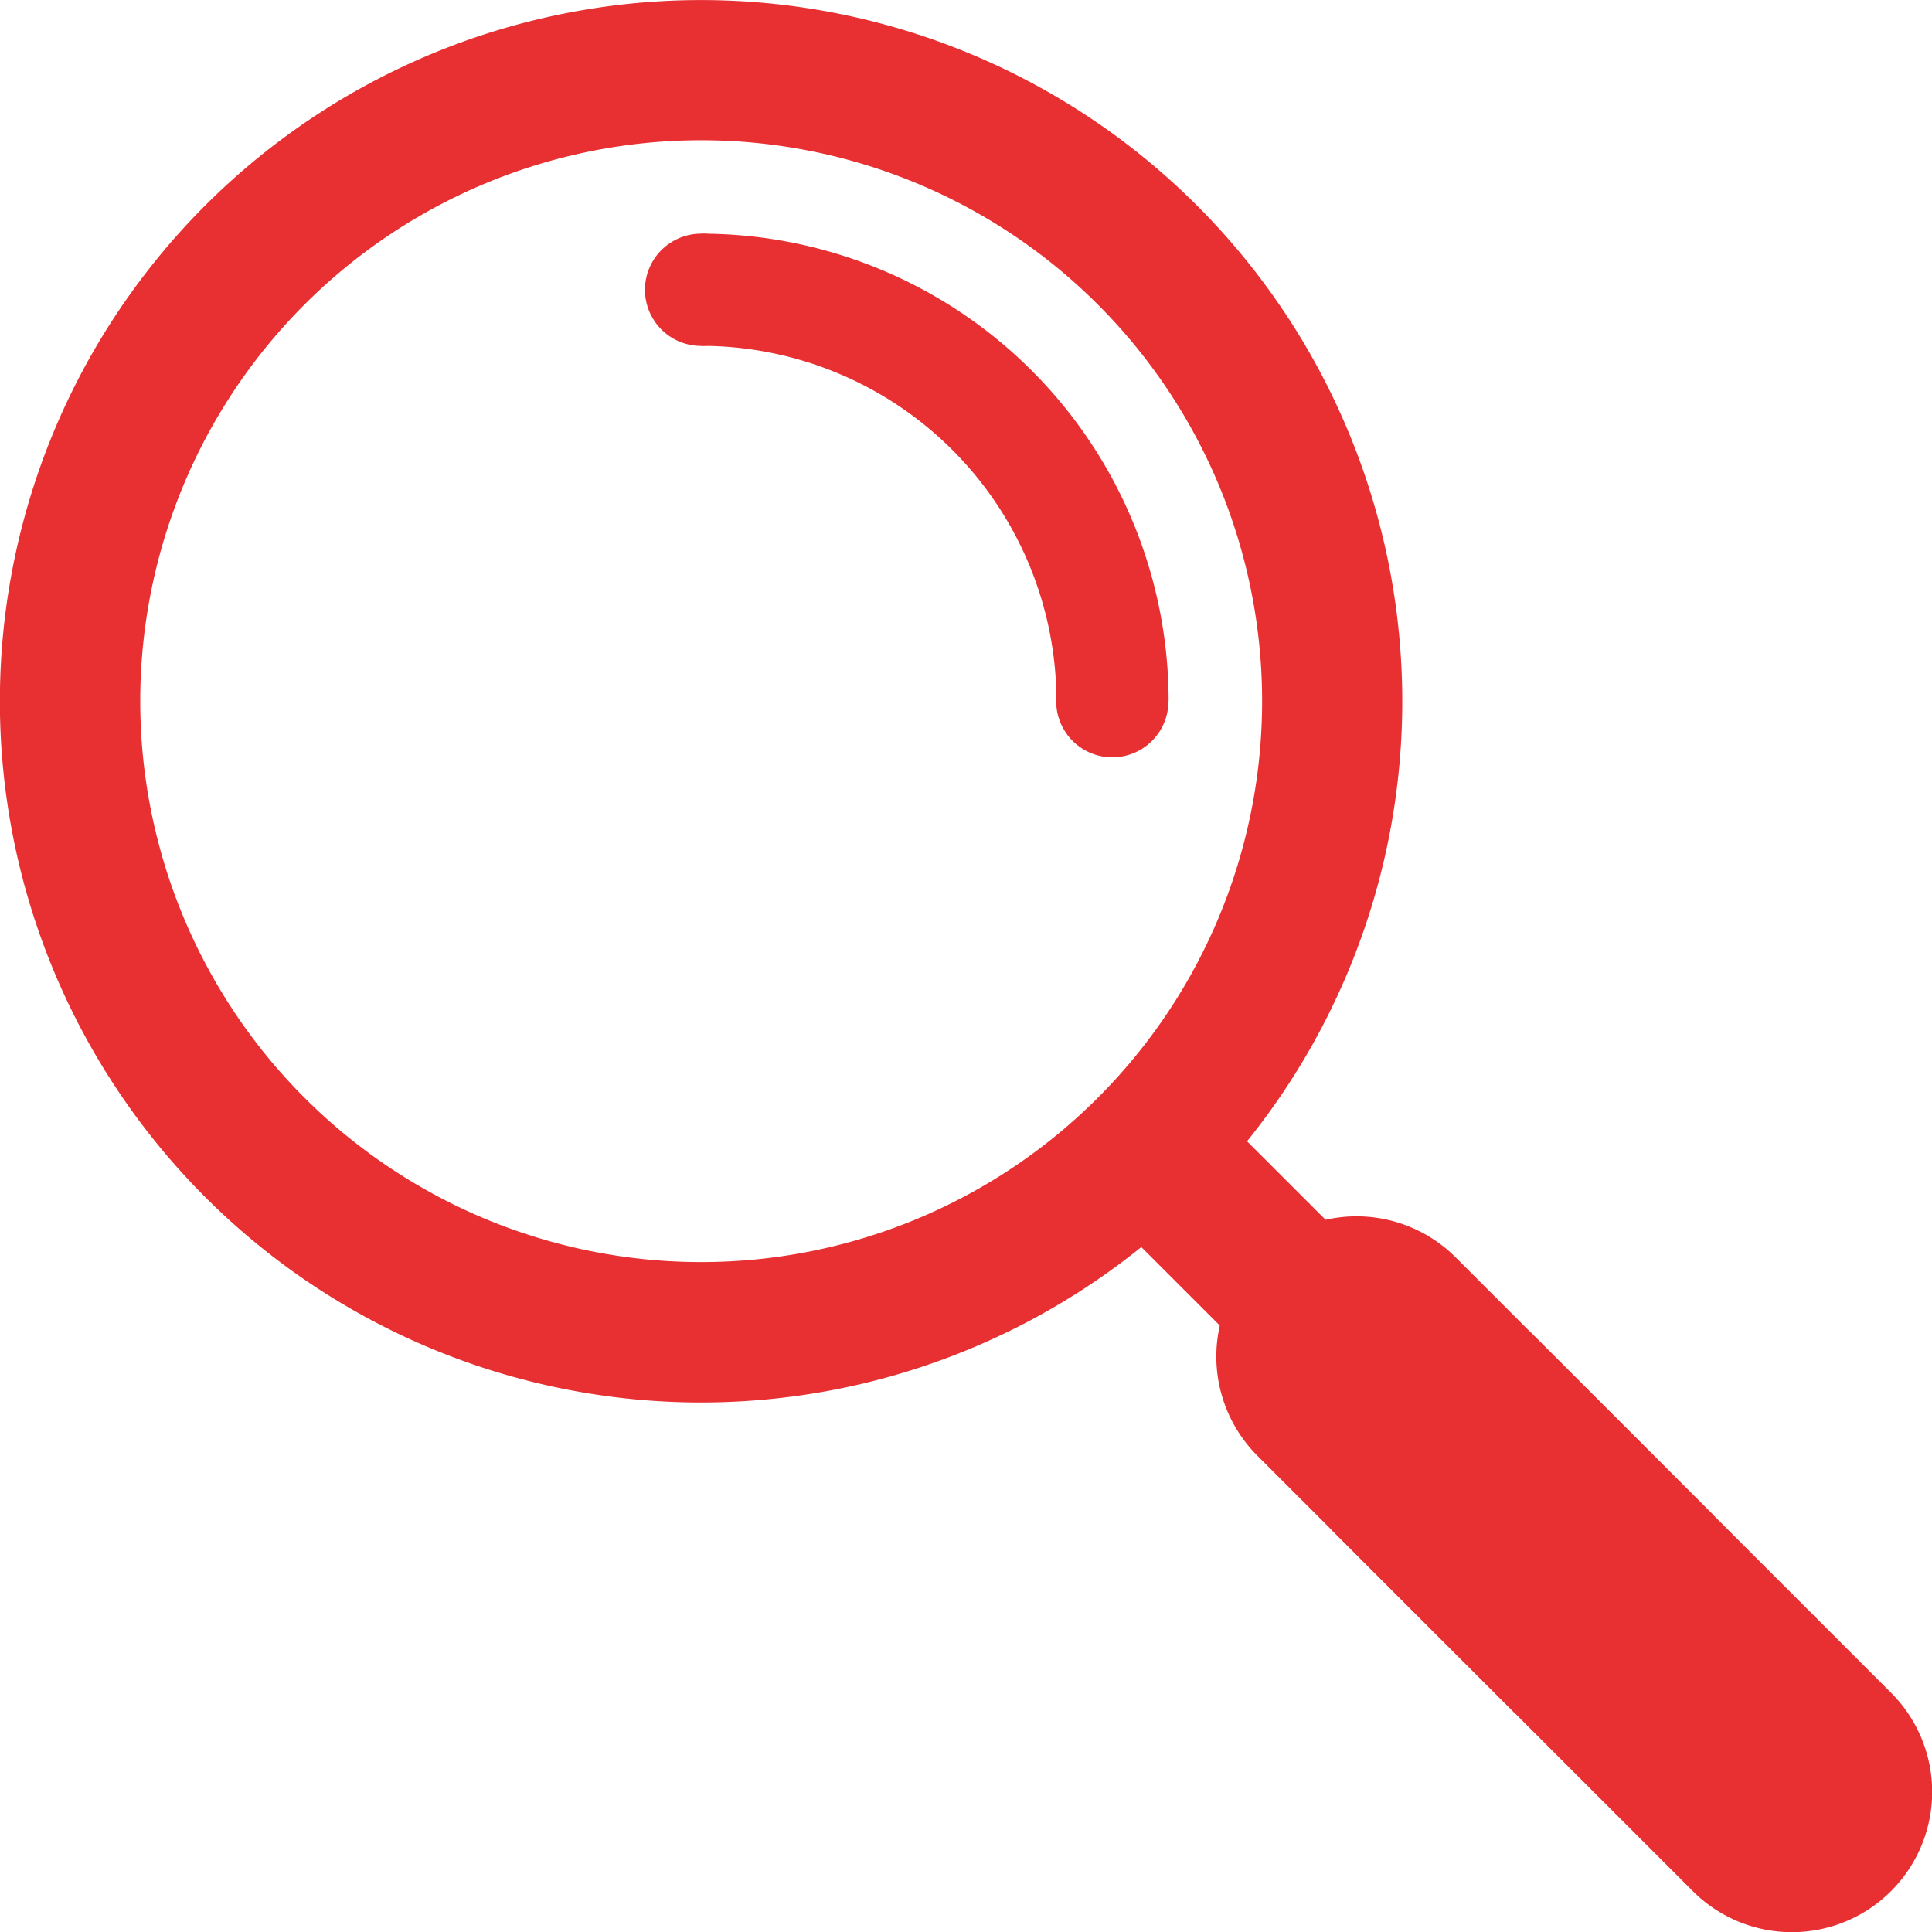 <svg xmlns="http://www.w3.org/2000/svg" xmlns:xlink="http://www.w3.org/1999/xlink" width="31.36" height="31.36" viewBox="0 0 31.36 31.36">
  <defs>
    <clipPath id="clip-path">
      <rect id="長方形_17753" data-name="長方形 17753" width="31.36" height="31.36" transform="translate(0 0)" fill="#e82f32"/>
    </clipPath>
  </defs>
  <g id="グループ_32579" data-name="グループ 32579" clip-path="url(#clip-path)">
    <path id="パス_25614" data-name="パス 25614" d="M3.333,3.333a11.382,11.382,0,1,1,0,16.1,11.383,11.383,0,0,1,0-16.1m1.61,1.61a9.105,9.105,0,1,0,12.877,0,9.106,9.106,0,0,0-12.877,0" transform="translate(0 0)" fill="#e82f32" fill-rule="evenodd"/>
    <path id="パス_25615" data-name="パス 25615" d="M52.183,22.451a7.588,7.588,0,0,0-7.588-7.587v1.821a5.768,5.768,0,0,1,5.767,5.767Z" transform="translate(-33.214 -11.071)" fill="#e82f32" fill-rule="evenodd"/>
    <path id="パス_25616" data-name="パス 25616" d="M68.1,41.027a.911.911,0,1,0,.91.911.91.91,0,0,0-.91-.911" transform="translate(-50.044 -30.556)" fill="#e82f32" fill-rule="evenodd"/>
    <path id="パス_25617" data-name="パス 25617" d="M41.938,14.863a.911.911,0,1,0,.91.911.911.911,0,0,0-.91-.911" transform="translate(-30.557 -11.07)" fill="#e82f32" fill-rule="evenodd"/>
    <path id="パス_25618" data-name="パス 25618" d="M87.925,84.705l5.859,5.859a2.276,2.276,0,0,1-3.219,3.219l-5.859-5.859Z" transform="translate(-63.088 -63.087)" fill="#e82f32" fill-rule="evenodd"/>
    <path id="パス_25619" data-name="パス 25619" d="M85.425,82.205l-4.17-4.17a2.276,2.276,0,0,0-3.219,3.219l4.17,4.17Z" transform="translate(-57.626 -57.625)" fill="#e82f32" fill-rule="evenodd"/>
    <rect id="長方形_17752" data-name="長方形 17752" width="2.428" height="4.792" transform="translate(17.52 19.237) rotate(-45.004)" fill="#e82f32"/>
  </g>
</svg>
